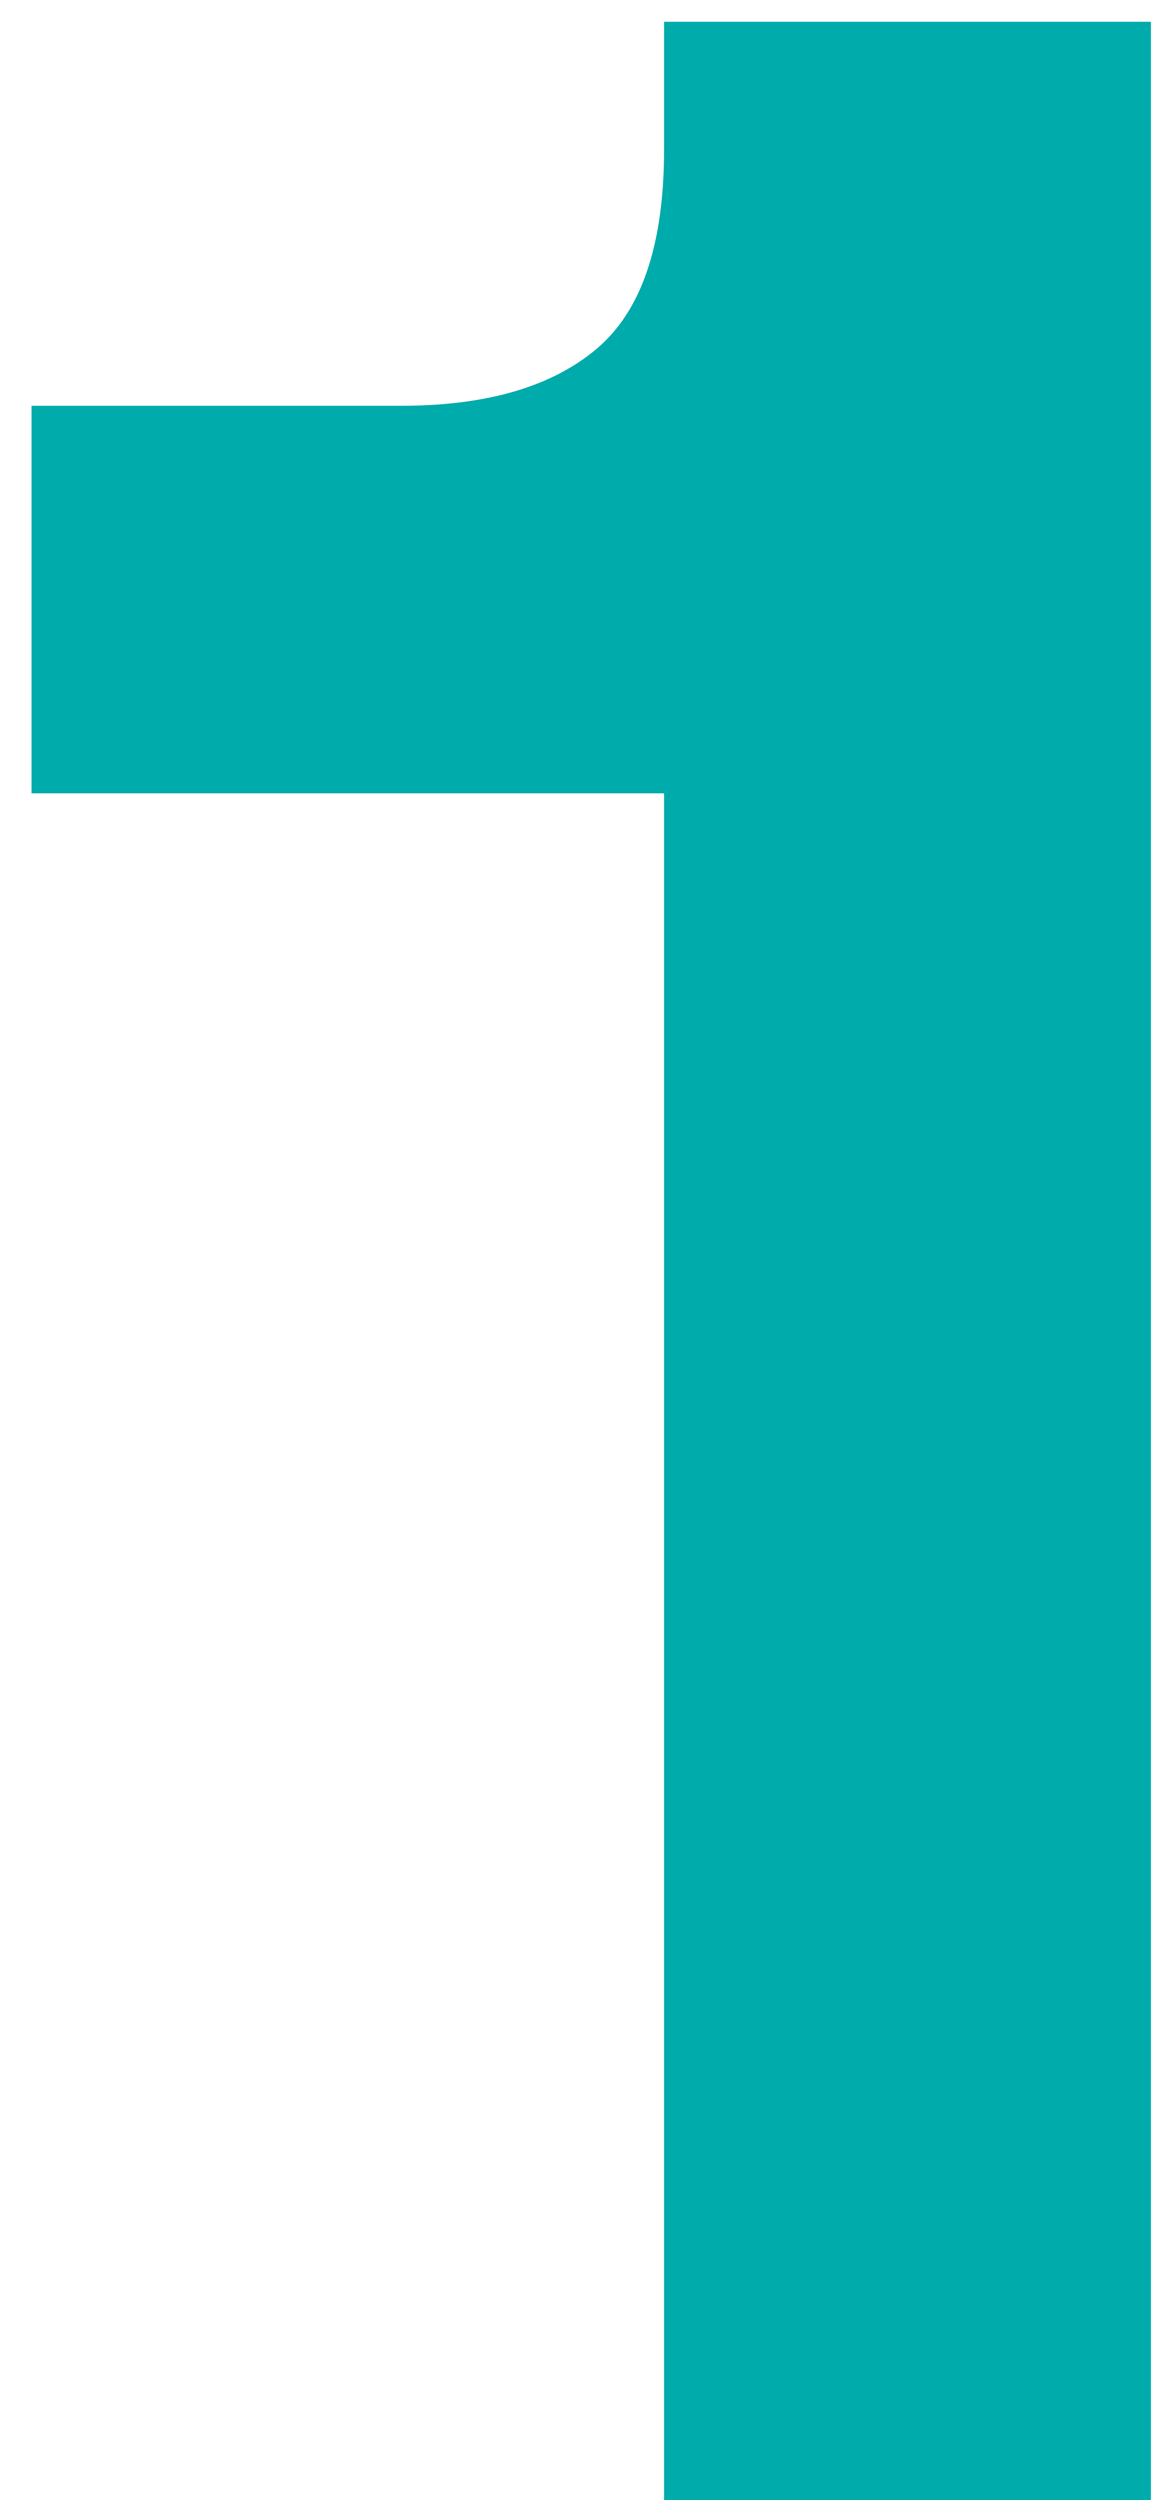 <svg width="21" height="45" viewBox="0 0 21 45" fill="none" xmlns="http://www.w3.org/2000/svg">
<path d="M11.96 45V9.928L14.456 14.28H0.568V7.304H7.224C8.76 7.304 9.933 6.963 10.744 6.28C11.555 5.597 11.96 4.403 11.96 2.696V0.392H20.728V45H11.96Z" fill="#00ABAB"/>
</svg>
